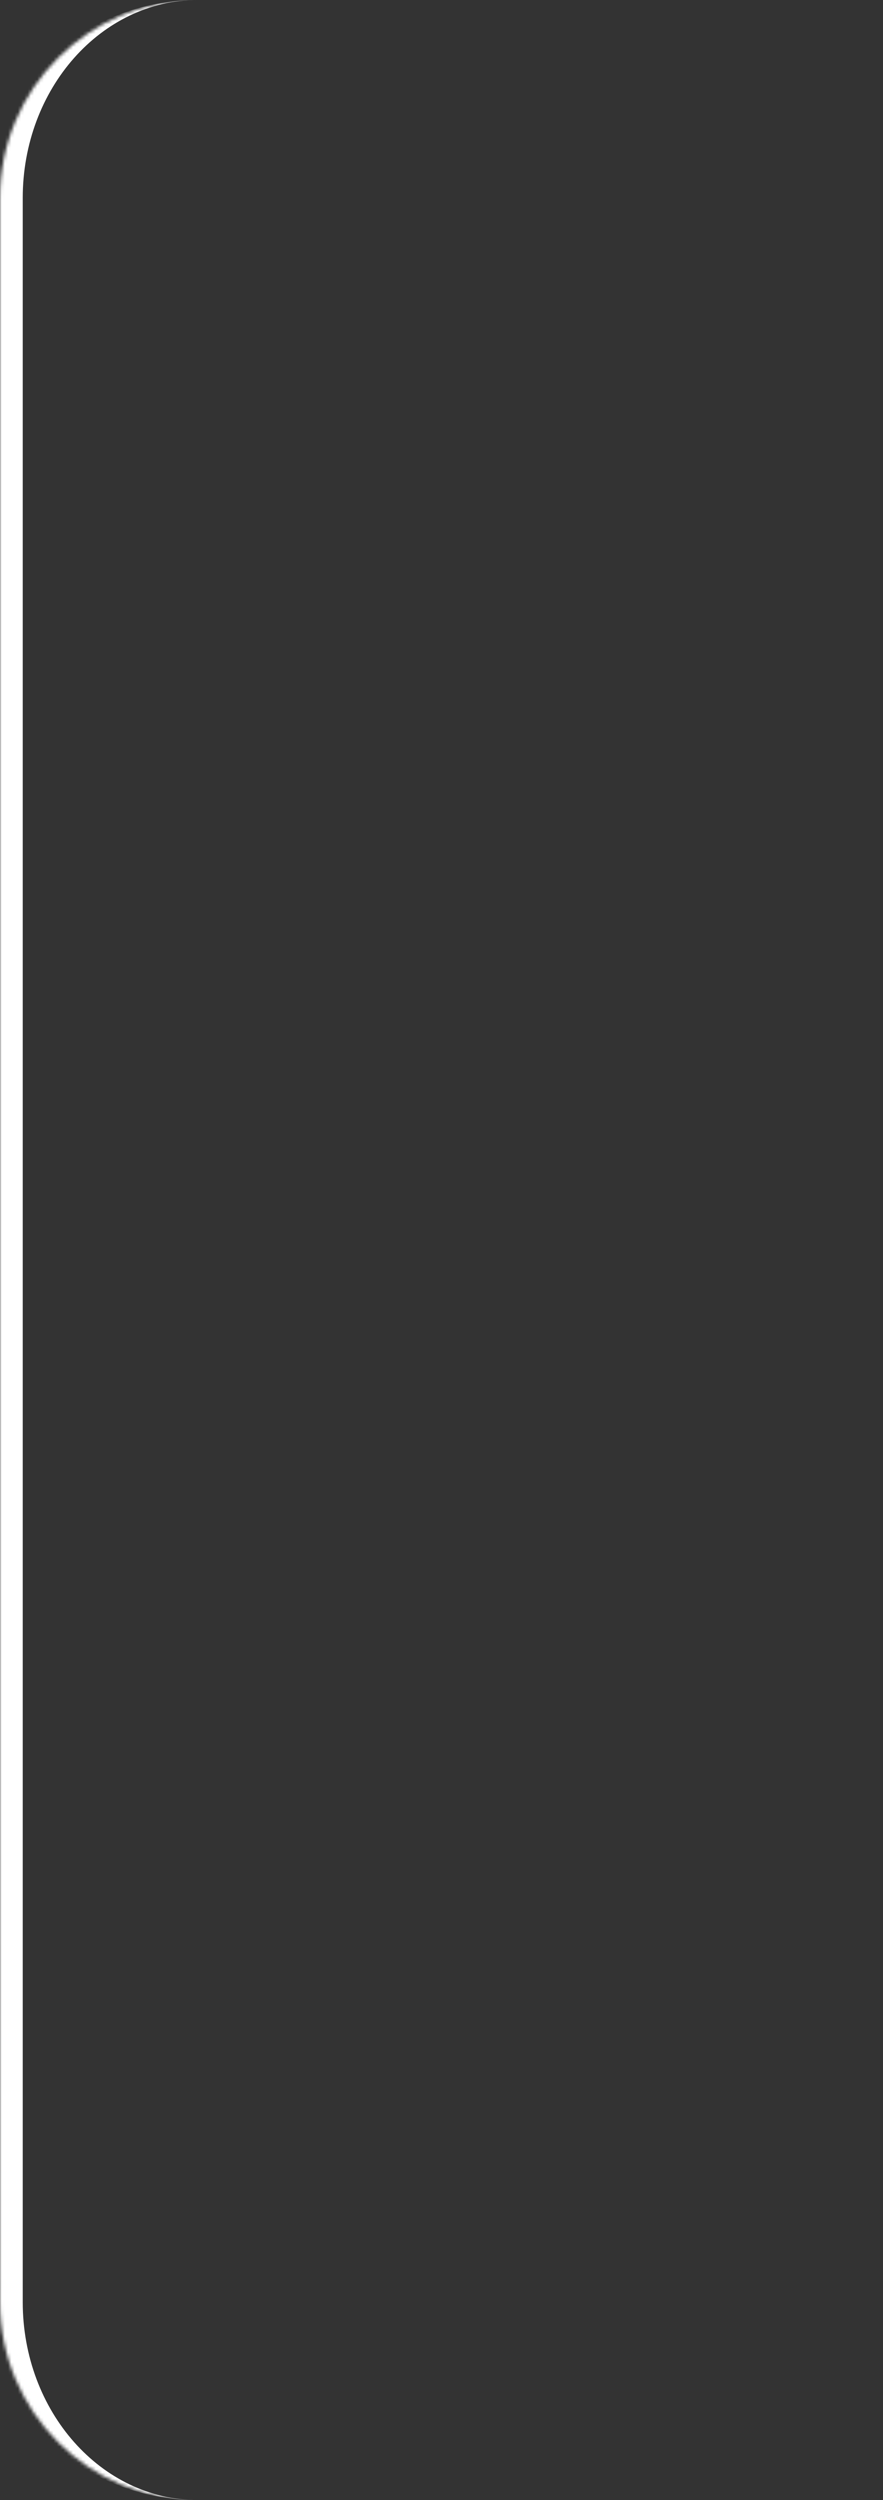 <?xml version="1.0" encoding="UTF-8"?> <svg xmlns="http://www.w3.org/2000/svg" width="272" height="770" viewBox="0 0 272 770" fill="none"><rect x="0" y="0" width="272" height="770" fill="#333333" stroke="none"/><mask id="path-1-inside-1_36_58" fill="white"><path d="M0 61C0 27.311 27.311 0 61 0H211C244.689 0 272 27.311 272 61V709C272 742.689 244.689 770 211 770H61C27.311 770 0 742.689 0 709V61Z"></path></mask><path d="M0 0H272H0ZM272 770H0H272ZM61 770C23.445 770 -7 739.555 -7 702V68C-7 30.445 23.445 0 61 0C31.177 0 7 27.311 7 61V709C7 742.689 31.177 770 61 770ZM272 0V770V0Z" fill="white" mask="url(#path-1-inside-1_36_58)"></path></svg> 